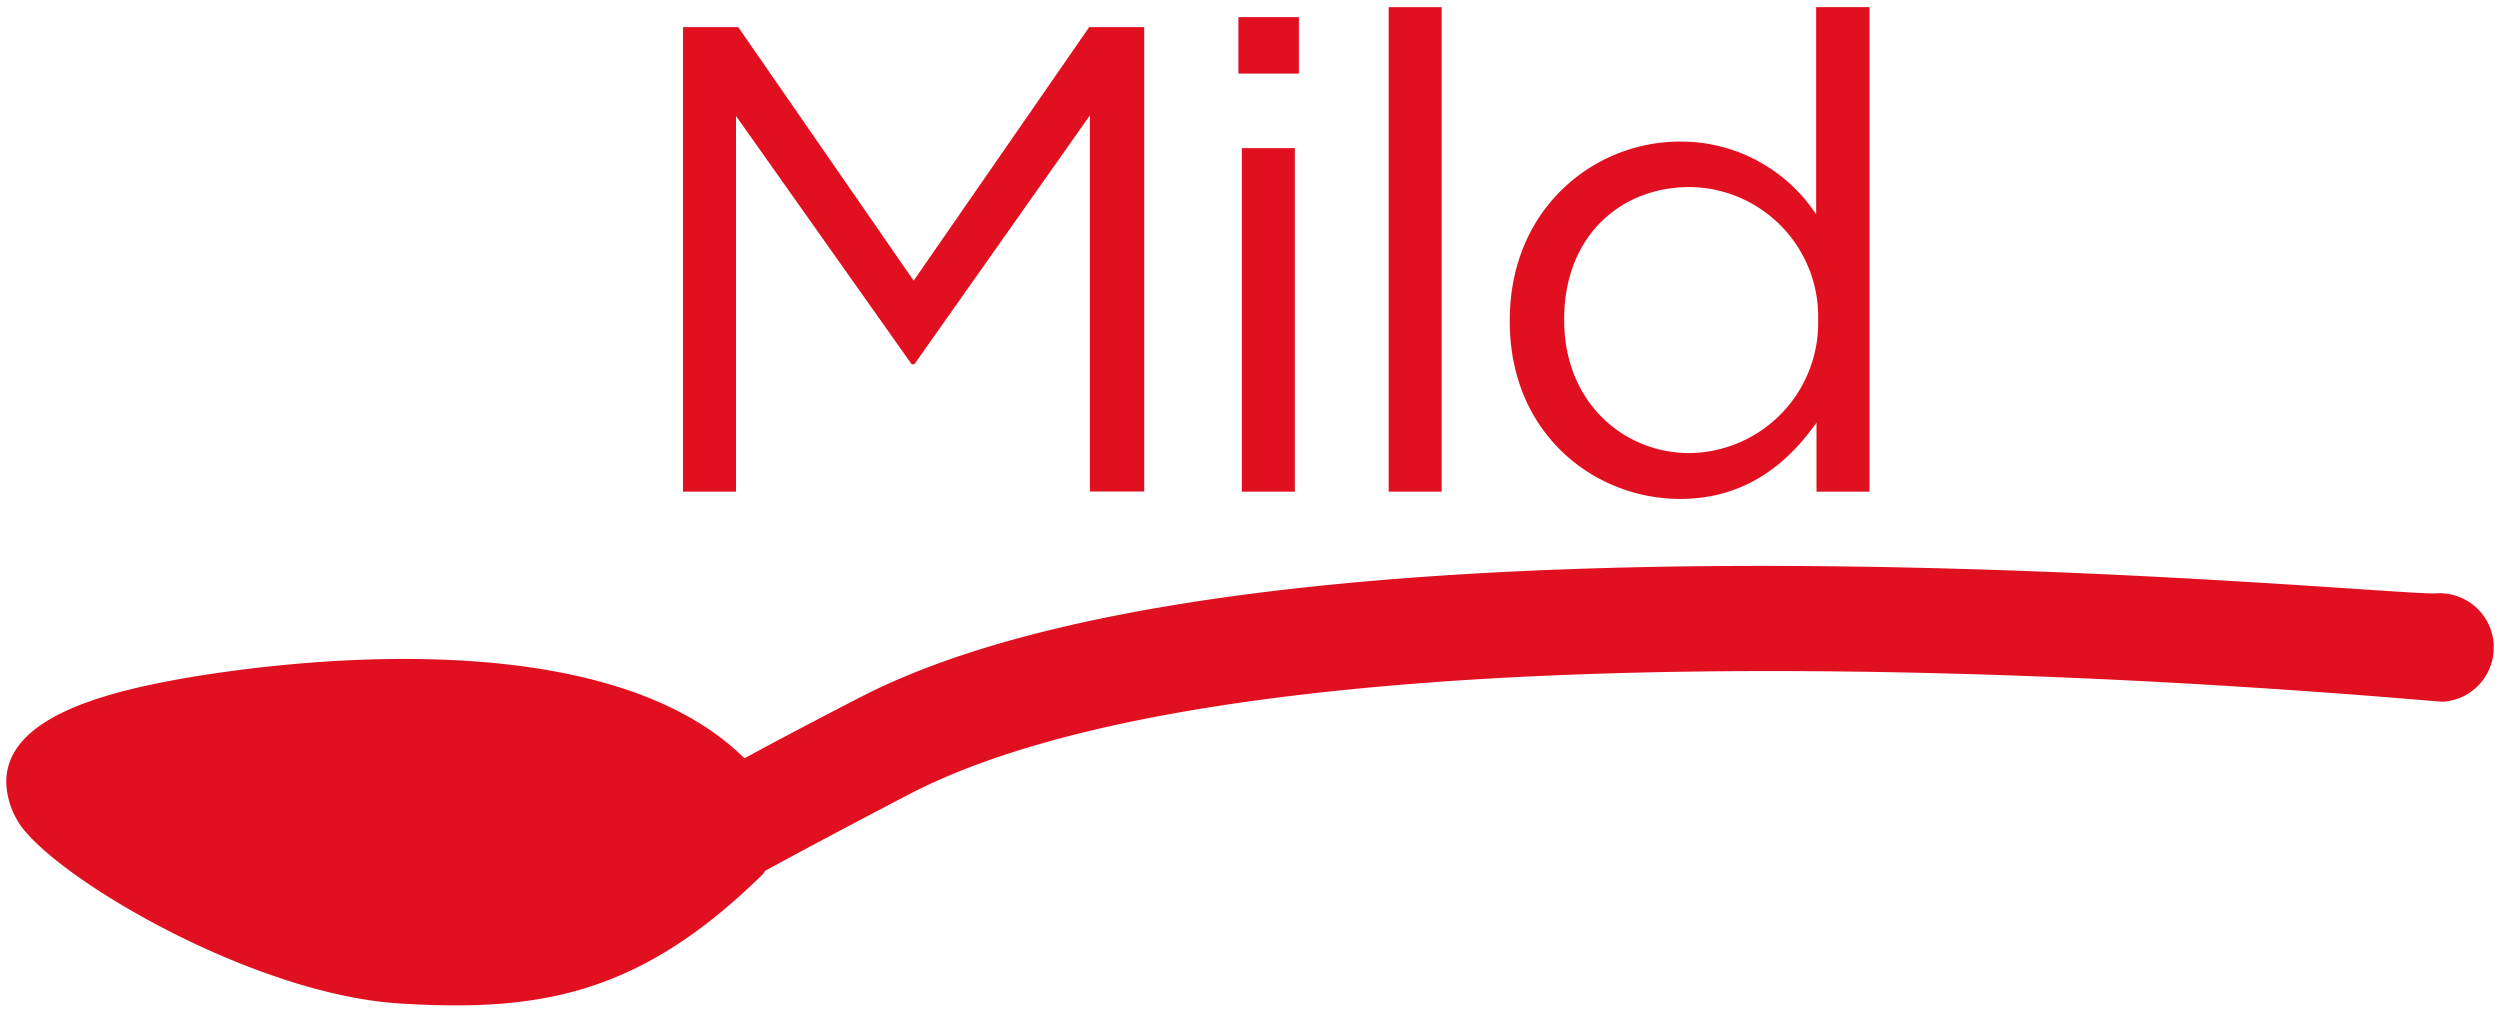 <?xml version="1.0" encoding="UTF-8"?> <svg xmlns="http://www.w3.org/2000/svg" id="Layer_1" data-name="Layer 1" viewBox="0 0 209.95 84.73"><defs><style>.cls-1{fill:#e01020;}</style></defs><title>mutti-product-icons-nordic</title><path class="cls-1" d="M72.27,58.54c-3.68,1.9-6.92,3.6-9.75,5.14C50.07,51.39,20.71,56,14.74,57.09,8.56,58.23.36,60.36.53,65.83a6.67,6.67,0,0,0,.89,3c2.33,4.34,19.4,14.64,32.13,15.44,11.86.74,20.24-.76,30.51-10.85a1.21,1.21,0,0,0,.18-.28q5-2.73,12.21-6.49C109.68,49.47,204.23,59,205.18,58.93a4.55,4.55,0,0,0,4.24-4.68,1,1,0,0,0,0-.18,4.56,4.56,0,0,0-4.86-4.24c-4,.28-97.4-9.32-132.28,8.71"></path><path class="cls-1" d="M102.57,51.89c-3.21.5-6.31,1.07-9.24,1.72.49,0,1,.12,1.5.12a16.1,16.1,0,0,0,7.74-1.84"></path><path class="cls-1" d="M131.45,49.33q-5.68.22-11.27.63V53h11.27Z"></path><path class="cls-1" d="M143.71,49A14.89,14.89,0,0,0,155,53.73c5,0,9-1.59,11.77-4.44-7.25-.23-15.05-.35-23-.27"></path><path class="cls-1" d="M194.31,53.73a14.52,14.52,0,0,0,8.21-2.38c-3.38-.28-9.78-.79-18-1.26a14.15,14.15,0,0,0,9.82,3.64"></path><path class="cls-1" d="M57.36,2.28H62L76.73,23.57,91.47,2.28h4.62v39H91.53V9.69L76.79,30.59h-.23L61.81,9.74V41.29H57.36Z"></path><path class="cls-1" d="M104,1.44h5.08V6.18H104Zm.29,11h4.45V41.29h-4.45Z"></path><path class="cls-1" d="M116.62.6h4.45V41.29h-4.45Z"></path><path class="cls-1" d="M126.79,27v-.11c0-9.41,7.11-15,14.28-15A13.6,13.6,0,0,1,152.52,18V.6H157V41.29h-4.45v-5.8c-2.43,3.46-6,6.41-11.45,6.41C133.9,41.9,126.79,36.44,126.79,27Zm25.9-.05V26.8a10.89,10.89,0,0,0-10.81-11.09c-5.78,0-10.52,4.12-10.52,11.09v.11c0,6.8,4.92,11.14,10.52,11.14A10.94,10.94,0,0,0,152.69,26.91Z"></path></svg> 